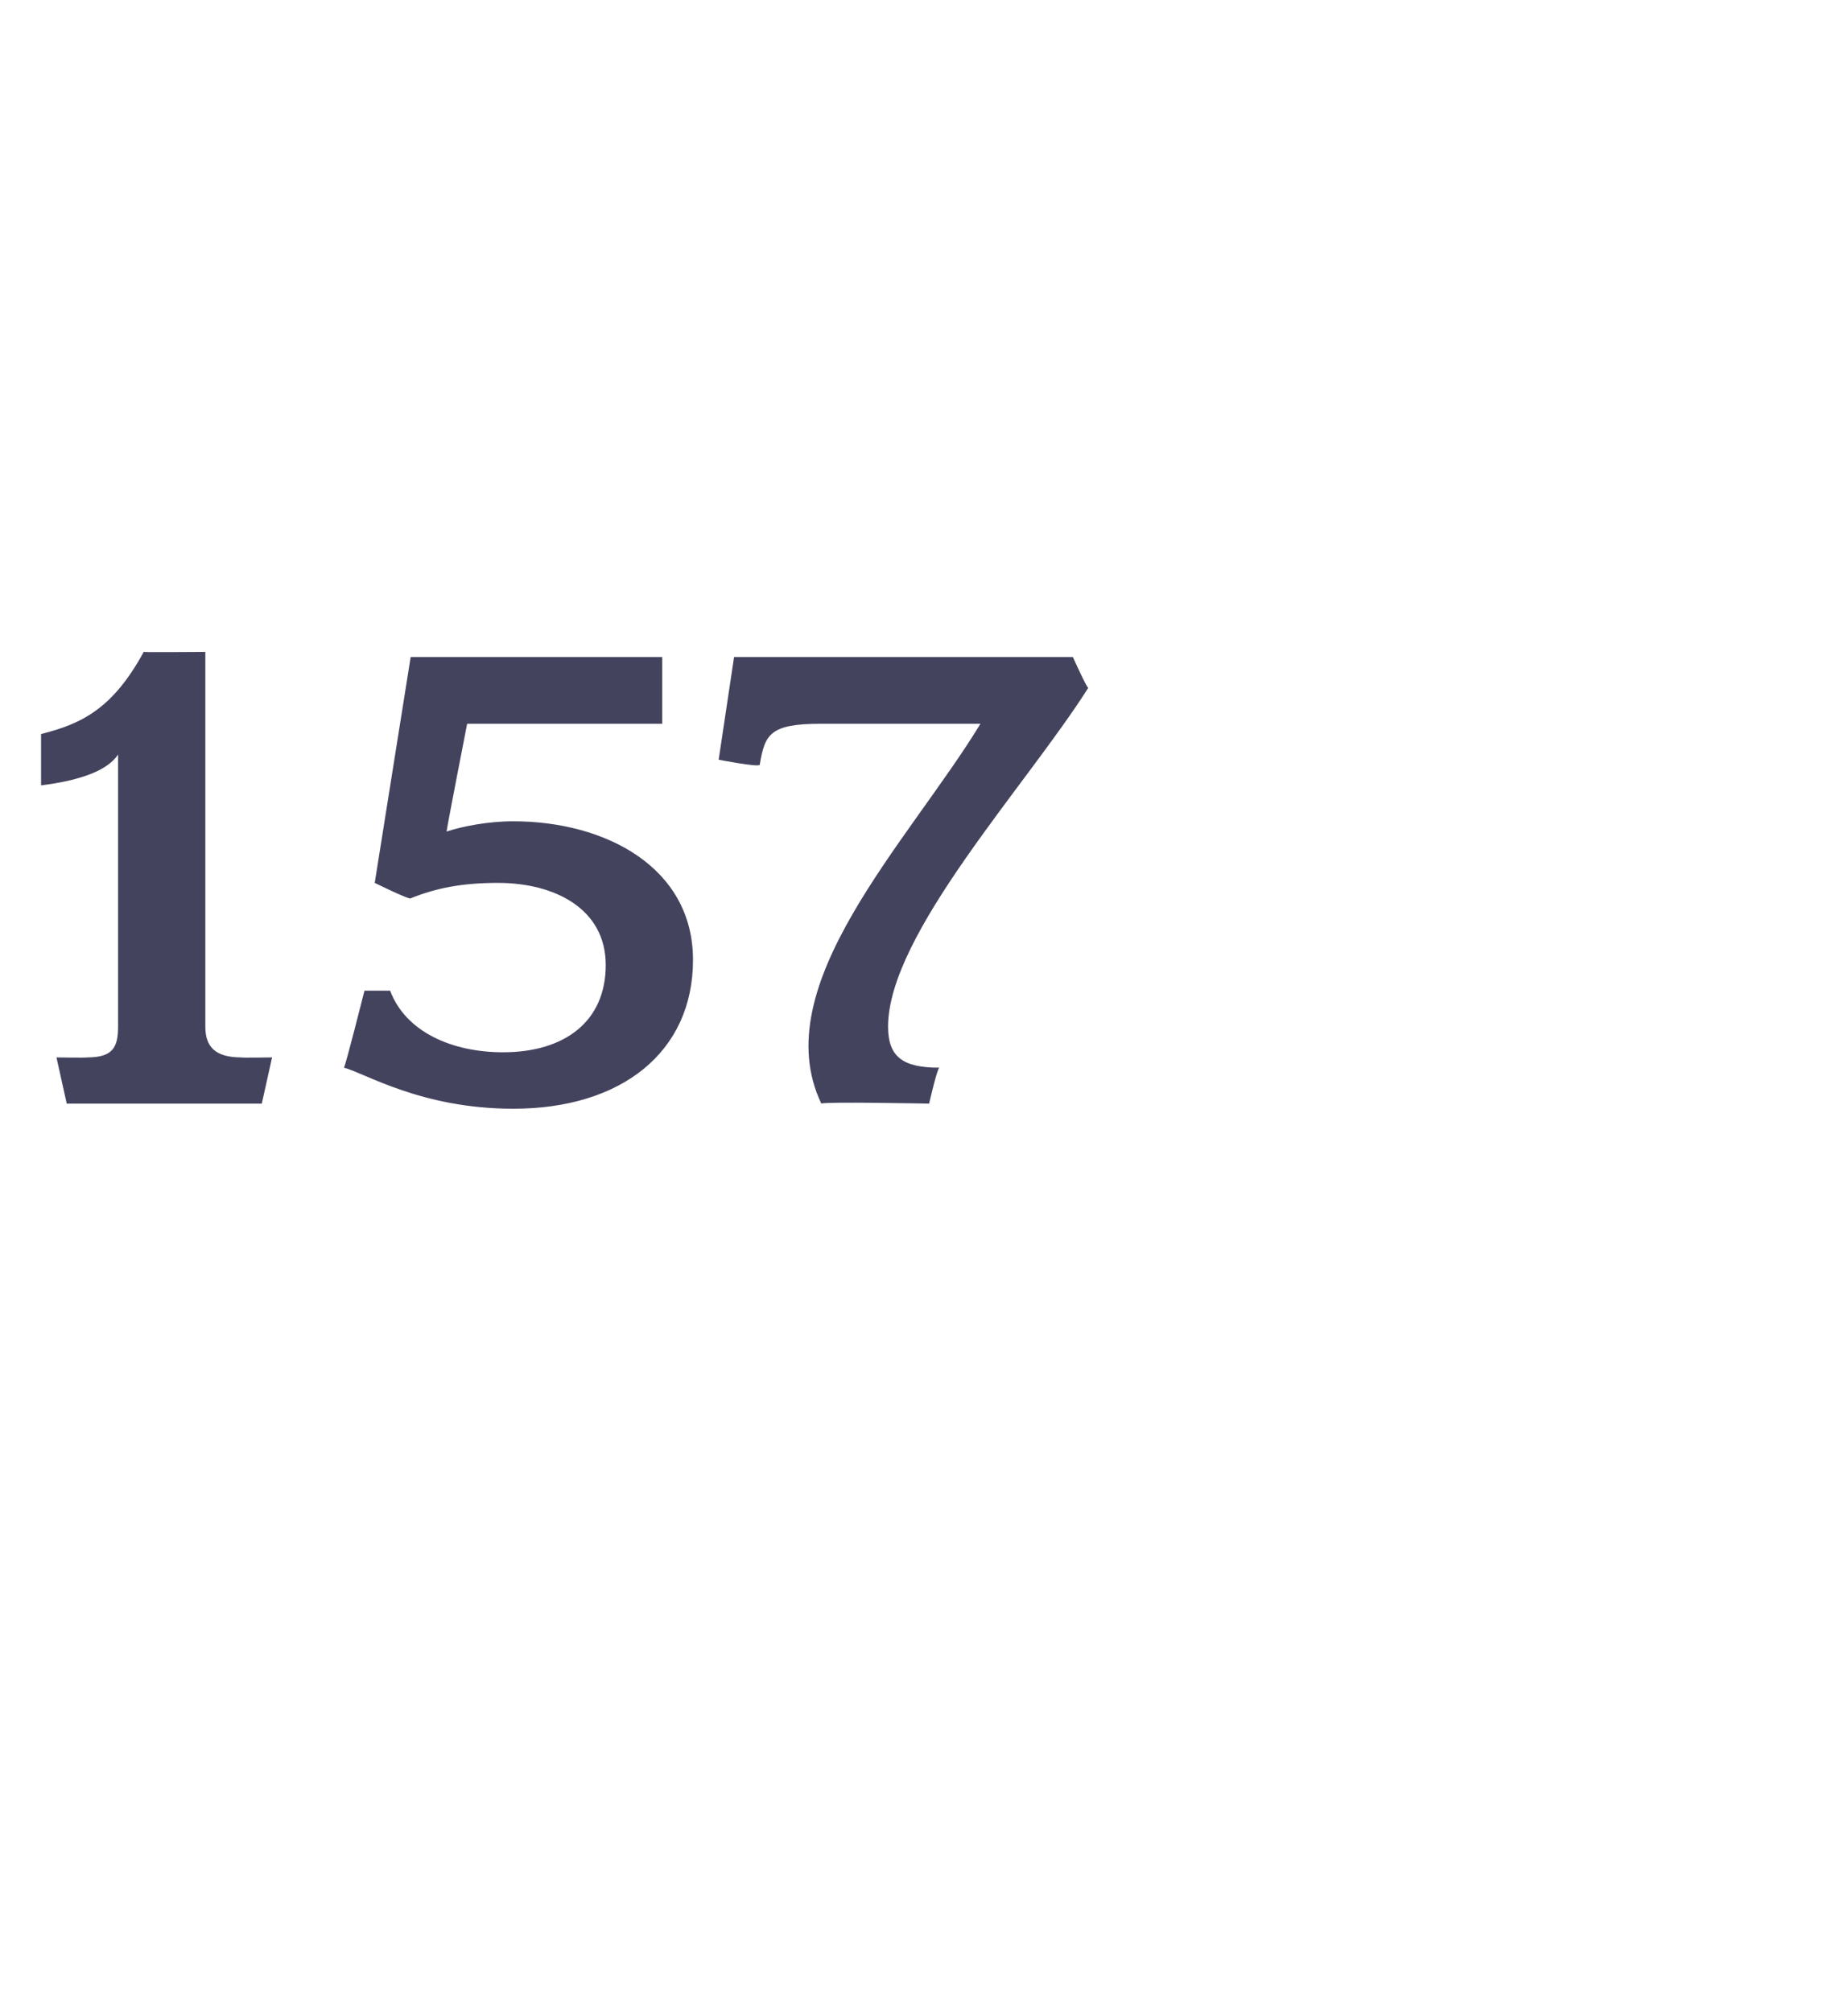 <?xml version="1.0" standalone="no"?><!DOCTYPE svg PUBLIC "-//W3C//DTD SVG 1.1//EN" "http://www.w3.org/Graphics/SVG/1.1/DTD/svg11.dtd"><svg xmlns="http://www.w3.org/2000/svg" version="1.1" width="36px" height="39.2px" viewBox="0 -1 36 39.2" style="top:-1px">  <desc>157</desc>  <defs/>  <g id="Polygon59523">    <path d="M 5.1 20.5 L 1.3 20.5 L 1.1 19.6 C 1.1 19.6 1.67 19.61 1.7 19.6 C 2.2 19.6 2.3 19.4 2.3 19 C 2.3 19 2.3 13.7 2.3 13.7 C 2.1 14 1.6 14.2 0.8 14.3 C 0.8 14.3 0.8 13.3 0.8 13.3 C 1.6 13.1 2.2 12.8 2.8 11.7 C 2.8 11.71 4 11.7 4 11.7 C 4 11.7 4 18.96 4 19 C 4 19.4 4.2 19.6 4.7 19.6 C 4.68 19.61 5.3 19.6 5.3 19.6 L 5.1 20.5 Z M 10 20.6 C 8.2 20.6 7.1 19.9 6.7 19.8 C 6.73 19.77 7.1 18.3 7.1 18.3 C 7.1 18.3 7.64 18.3 7.6 18.3 C 7.9 19.1 8.8 19.5 9.8 19.5 C 11 19.5 11.8 18.9 11.8 17.8 C 11.8 16.7 10.8 16.2 9.7 16.2 C 9 16.2 8.5 16.3 8 16.5 C 7.99 16.54 7.3 16.2 7.3 16.2 L 8 11.8 L 12.9 11.8 L 12.9 13.1 L 9.1 13.1 C 9.1 13.1 8.69 15.2 8.7 15.2 C 9 15.1 9.5 15 10 15 C 11.8 15 13.5 15.9 13.5 17.7 C 13.5 19.5 12.1 20.6 10 20.6 Z M 17.3 19 C 17.3 19.6 17.6 19.8 18.3 19.8 C 18.26 19.8 18.1 20.5 18.1 20.5 C 18.1 20.5 16.04 20.46 16 20.5 C 14.9 18.2 17.7 15.4 19.1 13.1 C 19.1 13.1 16 13.1 16 13.1 C 15 13.1 14.9 13.3 14.8 13.9 C 14.76 13.95 14 13.8 14 13.8 L 14.3 11.8 L 20.9 11.8 C 20.9 11.8 21.17 12.4 21.2 12.4 C 20 14.3 17.3 17.2 17.3 19 Z " stroke="none" fill="#43435e"/>  </g></svg>